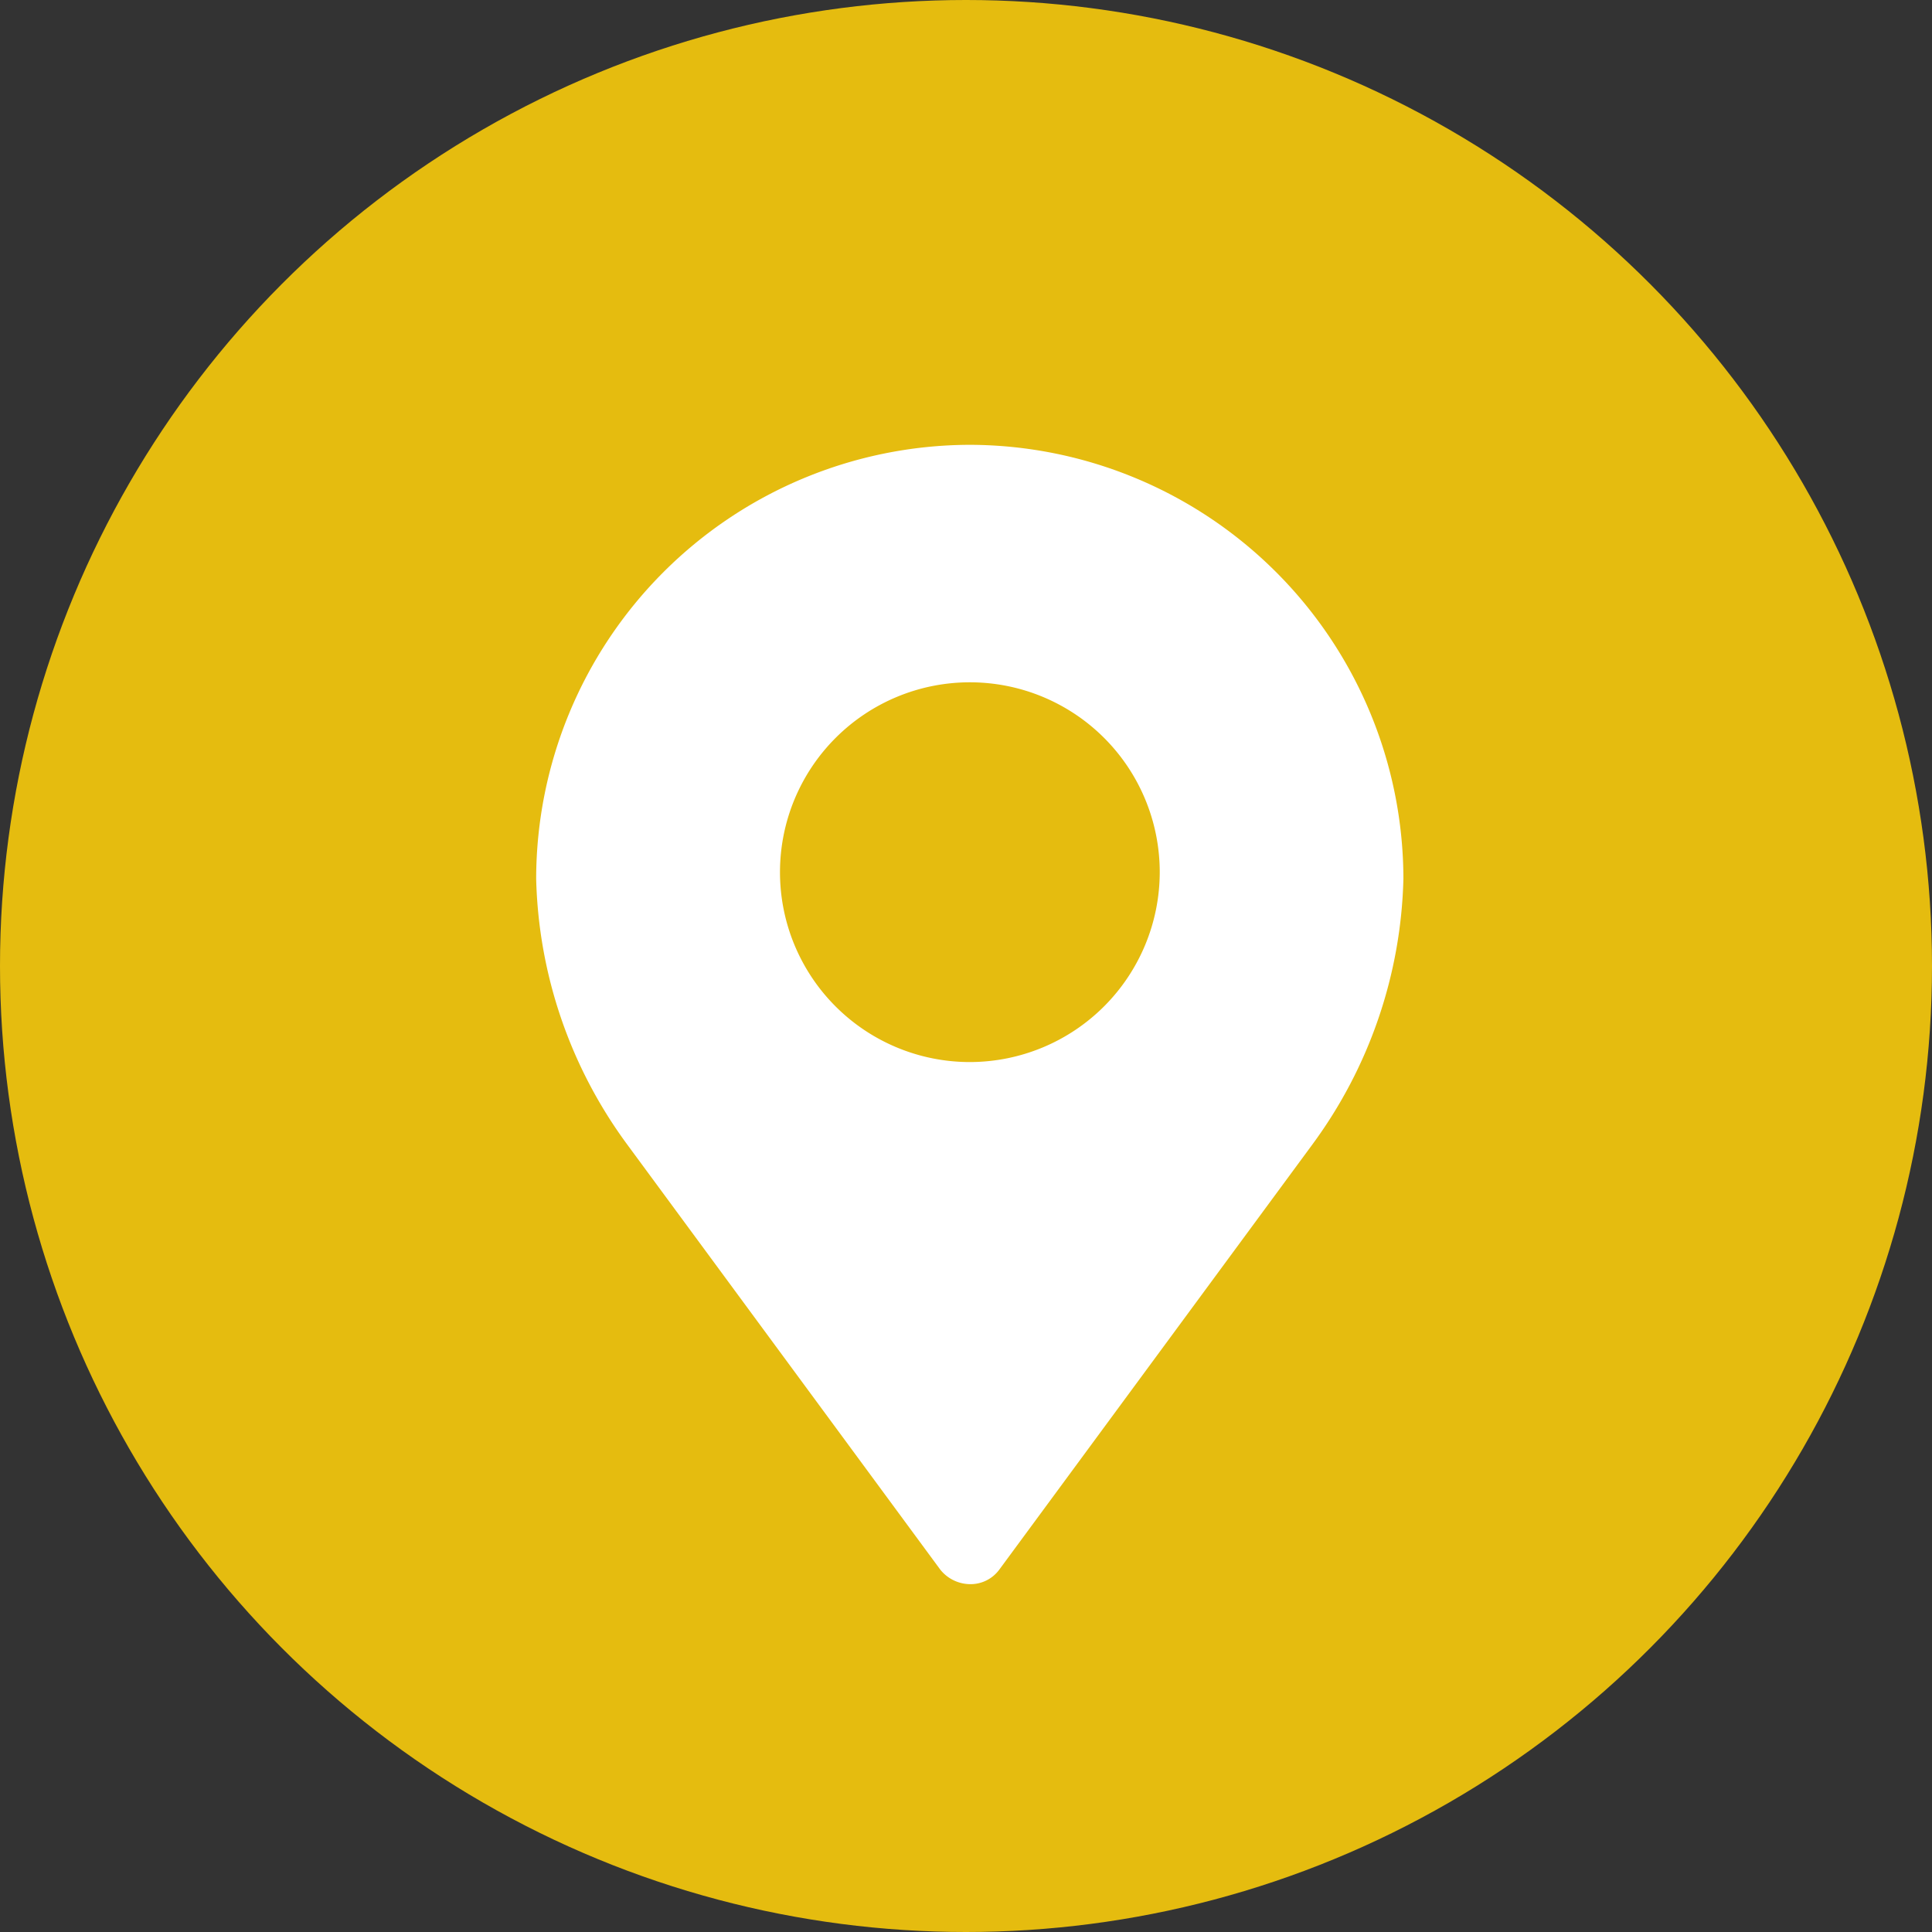 <svg xmlns="http://www.w3.org/2000/svg" width="25" height="25" viewBox="0 0 25 25">
  <rect x="0" y="0" width="25" height="25" fill="#333333" stroke="none"/>
  <g id="Group_3907" data-name="Group 3907" transform="translate(10.924 5.152)">
    <circle id="Ellipse_234" data-name="Ellipse 234" cx="12.5" cy="12.5" r="12.5" transform="translate(-10.924 -5.152)" fill="#e5bc0f"/>
    <path id="Path_4439" data-name="Path 4439" d="M190.354,125.023h-.037a5.624,5.624,0,0,0-5.593,5.615,6.039,6.039,0,0,0,1.176,3.436l.011.015,4.043,5.49a.5.5,0,0,0,.391.187.461.461,0,0,0,.371-.187l4.043-5.49.011-.015a6.039,6.039,0,0,0,1.176-3.436A5.624,5.624,0,0,0,190.354,125.023Zm-.018,7.987a2.457,2.457,0,1,1,2.457-2.457A2.46,2.46,0,0,1,190.336,133.01Z" transform="translate(-188.71 -124.419)" fill="#fff"/>
  </g>
</svg>

